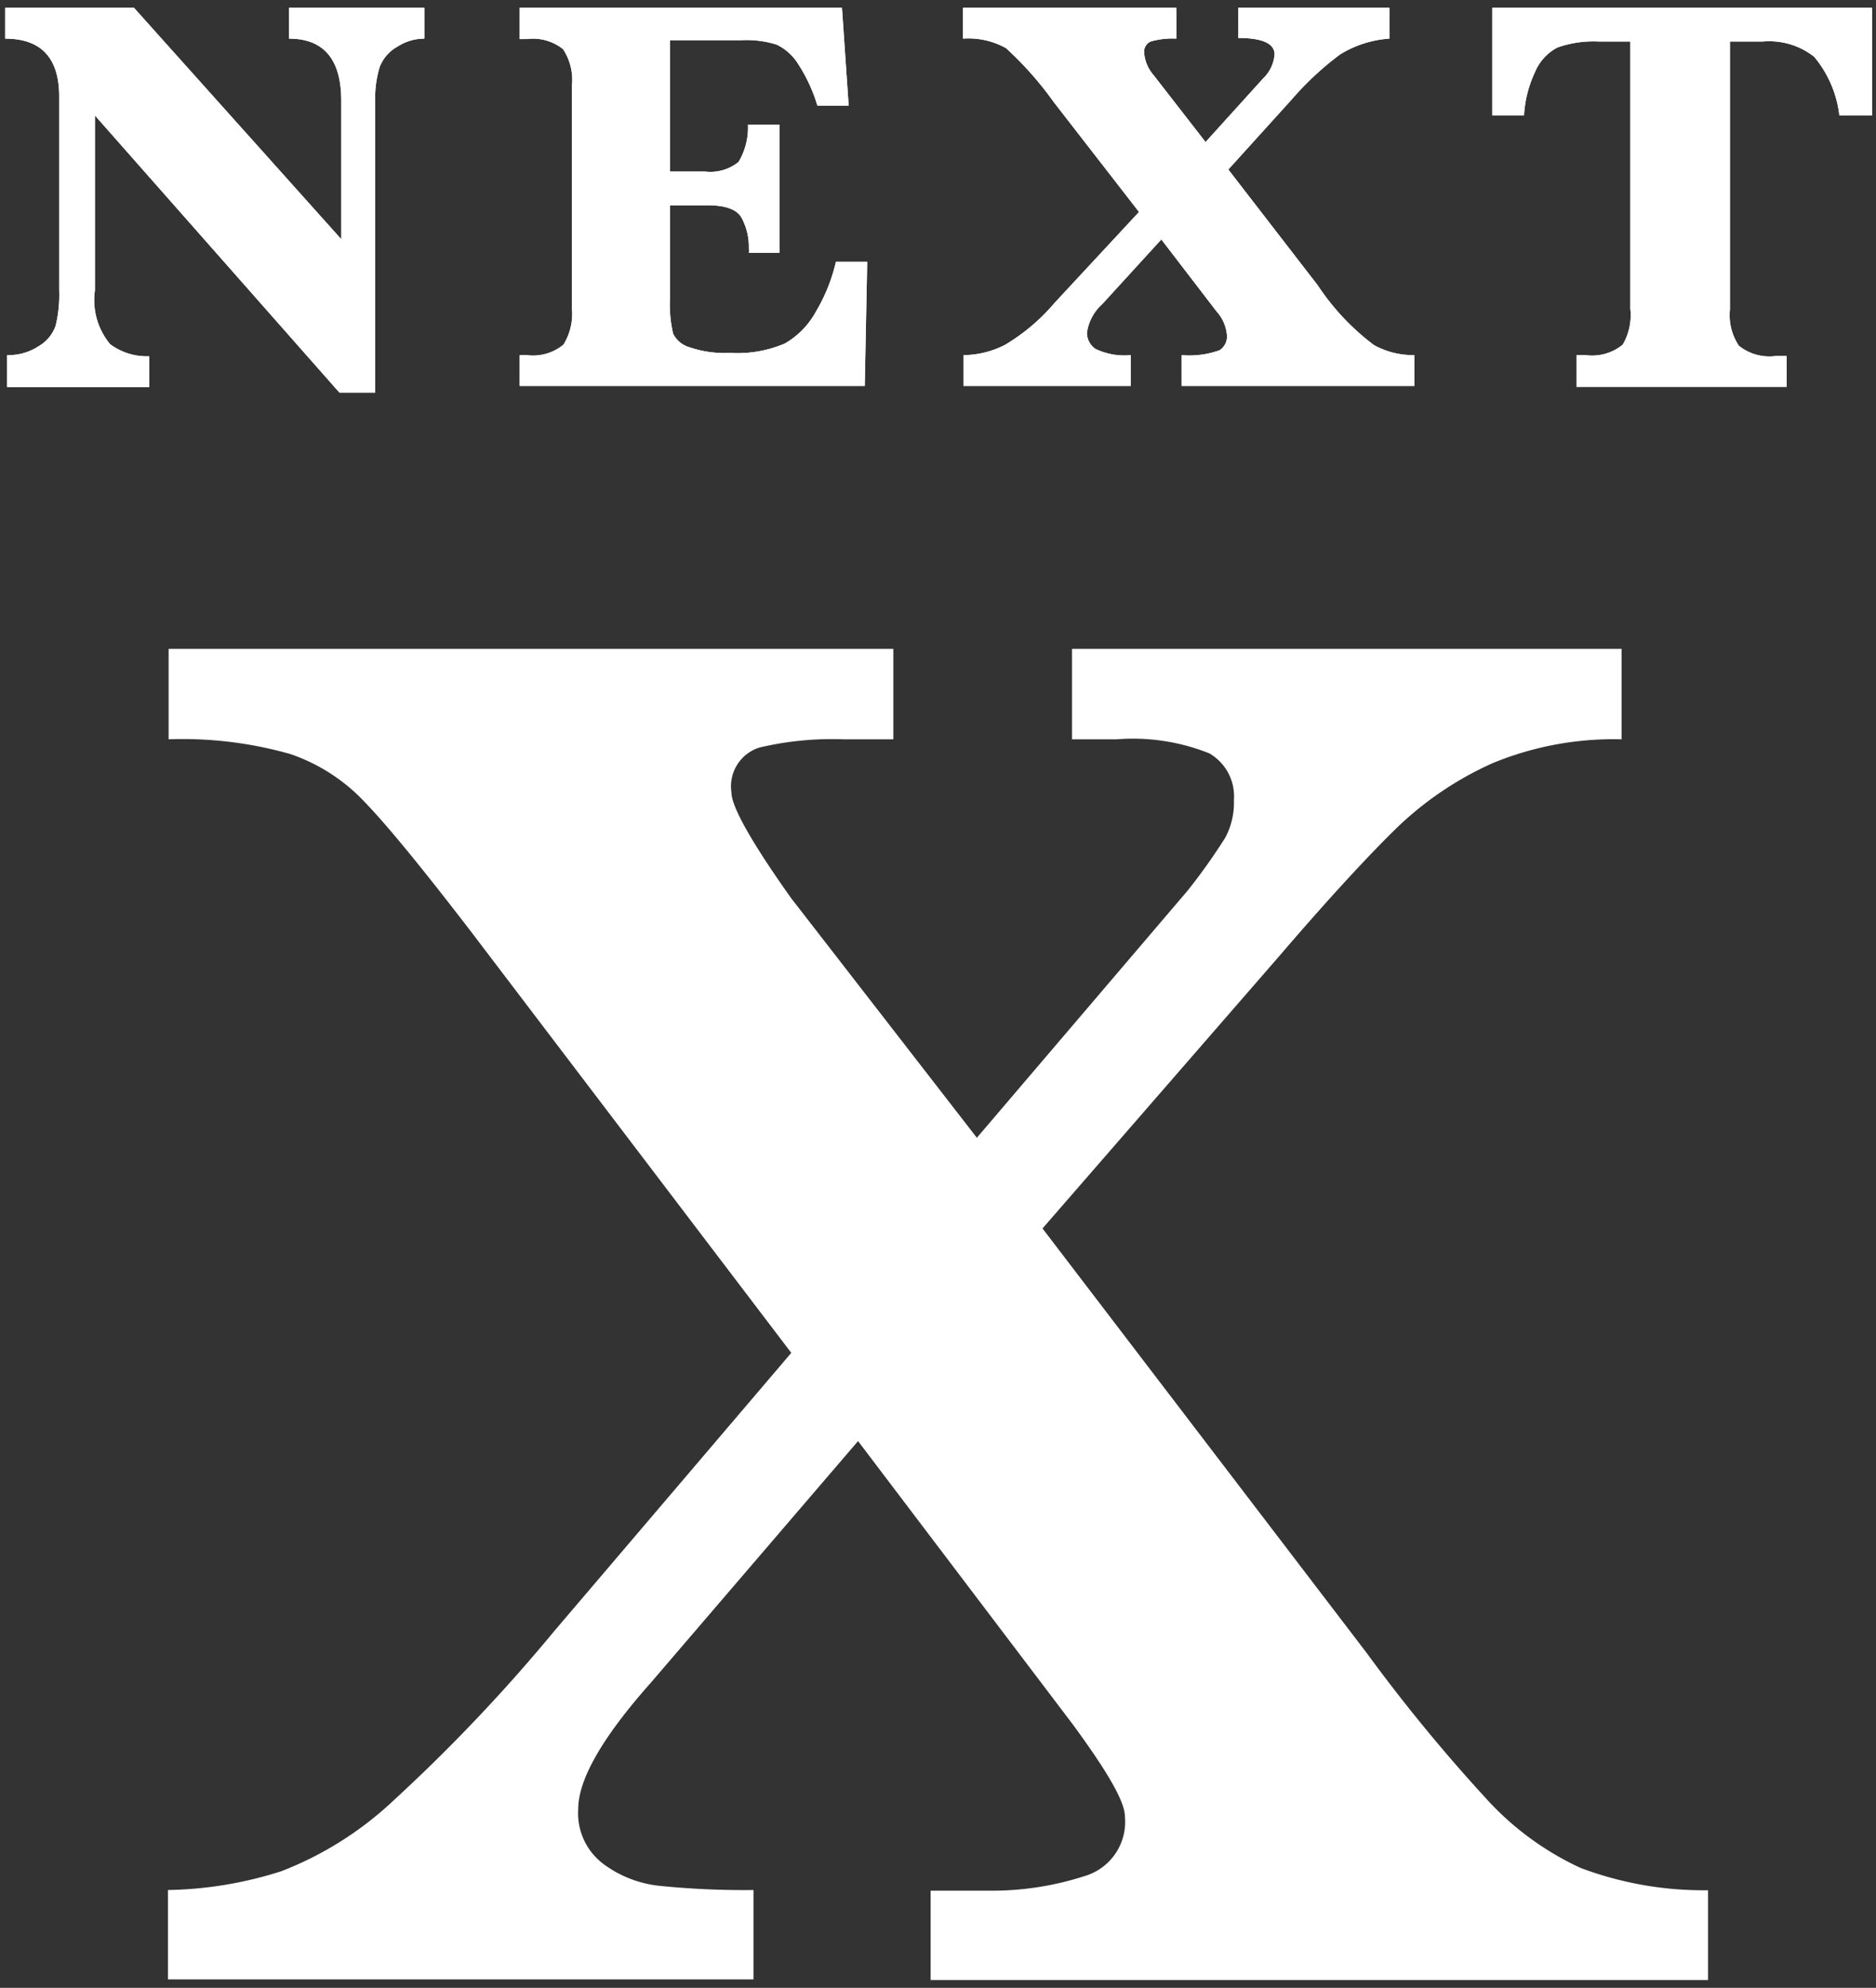 <svg xmlns="http://www.w3.org/2000/svg" viewBox="0 0 84 89" width="84" height="89"><rect x="0" y="0" width="84" height="89" fill="#333333" stroke="none"/><defs><style>.cls-1{fill:none;}.cls-2{fill:#fff;}</style></defs><g id="Layer_2" data-name="Layer 2"><g id="Layer_1-2" data-name="Layer 1"><rect class="cls-1" width="84" height="89"/><path class="cls-2" d="M76.48,88.65H41.67v-4h2.77A13.46,13.46,0,0,0,48.55,84a2.53,2.53,0,0,0,1.82-2.66c0-.68-.77-2-2.33-4.13L38.42,64.52,29.14,75.34Q25.89,79,25.89,81A2.84,2.84,0,0,0,27,83.44a5.11,5.11,0,0,0,2.61,1,37.44,37.44,0,0,0,4.13.18v4H7.52v-4a17.56,17.56,0,0,0,5.07-.84,15.44,15.44,0,0,0,5-3.14A76.58,76.58,0,0,0,24.84,73L35.43,60.57,21.06,41.67q-3.25-4.23-4.71-5.74A8.2,8.2,0,0,0,13,33.76a17.63,17.63,0,0,0-5.45-.66V29.05H40V33.1H37.76a14.12,14.12,0,0,0-3.76.37,1.82,1.82,0,0,0-1.25,2c0,.64.89,2.23,2.68,4.75l8.31,10.72,9.45-11.08a27.34,27.34,0,0,0,1.67-2.35,3.33,3.33,0,0,0,.39-1.69,2.22,2.22,0,0,0-1.1-2.09A9.22,9.22,0,0,0,50,33.1H48V29.05H72.61V33.1a14.2,14.2,0,0,0-5.78,1.07A15,15,0,0,0,62.61,37c-1.21,1.17-3,3.09-5.29,5.76L46.68,55,61.19,74a75.62,75.62,0,0,0,5.34,6.51,13.16,13.16,0,0,0,4.24,3.12,15.63,15.63,0,0,0,5.71,1Z"/><path class="cls-2" d="M4.25,5.17V13a3.09,3.09,0,0,0,.68,2.41,2.75,2.75,0,0,0,1.75.54v1.38H.32V15.9a2.46,2.46,0,0,0,1.41-.4,1.72,1.72,0,0,0,.76-.91A5.86,5.86,0,0,0,2.65,13V4.32c0-1.72-.8-2.59-2.42-2.59V.35H6l9.28,10.36V4.51c0-1.85-.78-2.78-2.34-2.78V.35H19V1.73a2.2,2.2,0,0,0-1.19.35A1.78,1.78,0,0,0,17,3a4.85,4.85,0,0,0-.2,1.58v13h-1.6Z"/><path class="cls-2" d="M30,9.19v4.18a5.61,5.61,0,0,0,.14,1.57,1.18,1.18,0,0,0,.74.61,4.9,4.9,0,0,0,1.82.25,5.37,5.37,0,0,0,2.44-.42,3.66,3.66,0,0,0,1.4-1.44,7.77,7.77,0,0,0,.89-2.22h1.4l-.11,5.56H23.27V15.9h.31a2.15,2.15,0,0,0,1.65-.47,2.62,2.62,0,0,0,.38-1.61v-10a2.49,2.49,0,0,0-.4-1.62,2.16,2.16,0,0,0-1.63-.45h-.31V.35H37.7L38,4.73h-1.4a7.15,7.15,0,0,0-.84-1.83A2.32,2.32,0,0,0,34.78,2a4.49,4.49,0,0,0-1.58-.2H30V7.68h1.57a2,2,0,0,0,1.5-.43,3,3,0,0,0,.42-1.67h1.41v5.74H33.53a2.2,2.2,0,0,0,0-.23,2.72,2.72,0,0,0-.31-1.31c-.2-.4-.72-.59-1.57-.59Z"/><path class="cls-2" d="M52,10.72l-2.64,2.89a2.13,2.13,0,0,0-.69,1.28.87.87,0,0,0,.38.73,3,3,0,0,0,1.58.28v1.38H43.14V15.9A4.13,4.13,0,0,0,45,15.44a8.83,8.83,0,0,0,2.23-1.89L51,9.49,47.19,4.58a15.32,15.32,0,0,0-2.14-2.42,3.42,3.42,0,0,0-1.93-.43V.35h9.55V1.73a3.47,3.47,0,0,0-1.15.13.5.5,0,0,0-.29.5,1.72,1.72,0,0,0,.42,1l2.33,3,2.58-2.85a1.67,1.67,0,0,0,.51-1.07c0-.49-.54-.74-1.63-.74V.35h6.77V1.73A4.81,4.81,0,0,0,60,2.44a13.57,13.57,0,0,0-2.15,2L55,7.59l4,5.18a10.8,10.8,0,0,0,2.52,2.68,3.65,3.65,0,0,0,1.81.45v1.38H52.91V15.9a4,4,0,0,0,1.7-.22.73.73,0,0,0,.33-.64,1.81,1.81,0,0,0-.47-1.1Z"/><path class="cls-2" d="M73,1.86H71.6a4.82,4.82,0,0,0-1.87.27,2.2,2.2,0,0,0-1,1.1,5.26,5.26,0,0,0-.49,1.94H66.82V.35h17V5.17H82.36a5,5,0,0,0-1.13-2.63,3.26,3.26,0,0,0-2.31-.68H77.46v12a2.46,2.46,0,0,0,.4,1.62,2.19,2.19,0,0,0,1.65.46H80v1.38H70.59V15.9H71a2.16,2.16,0,0,0,1.66-.47A2.62,2.62,0,0,0,73,13.82Z"/><path class="cls-2" d="M4.25,5.17V13a3.09,3.09,0,0,0,.68,2.41,2.75,2.75,0,0,0,1.75.54v1.38H.32V15.9a2.46,2.46,0,0,0,1.41-.4,1.72,1.72,0,0,0,.76-.91A5.86,5.86,0,0,0,2.65,13V4.32c0-1.72-.8-2.59-2.42-2.59V.35H6l9.28,10.36V4.51c0-1.85-.78-2.78-2.34-2.78V.35H19V1.73a2.2,2.2,0,0,0-1.19.35A1.78,1.78,0,0,0,17,3a4.85,4.85,0,0,0-.2,1.58v13h-1.6Z"/><path class="cls-2" d="M30,9.19v4.18a5.61,5.61,0,0,0,.14,1.57,1.18,1.18,0,0,0,.74.61,4.9,4.9,0,0,0,1.82.25,5.37,5.37,0,0,0,2.44-.42,3.66,3.66,0,0,0,1.4-1.44,7.77,7.77,0,0,0,.89-2.22h1.4l-.11,5.56H23.27V15.9h.31a2.15,2.15,0,0,0,1.65-.47,2.62,2.62,0,0,0,.38-1.61v-10a2.49,2.49,0,0,0-.4-1.62,2.16,2.16,0,0,0-1.63-.45h-.31V.35H37.7L38,4.73h-1.4a7.15,7.15,0,0,0-.84-1.83A2.32,2.32,0,0,0,34.78,2a4.49,4.49,0,0,0-1.58-.2H30V7.68h1.57a2,2,0,0,0,1.5-.43,3,3,0,0,0,.42-1.67h1.41v5.74H33.53a2.2,2.2,0,0,0,0-.23,2.72,2.72,0,0,0-.31-1.31c-.2-.4-.72-.59-1.57-.59Z"/><path class="cls-2" d="M52,10.72l-2.64,2.89a2.13,2.13,0,0,0-.69,1.28.87.87,0,0,0,.38.73,3,3,0,0,0,1.58.28v1.38H43.14V15.9A4.13,4.13,0,0,0,45,15.44a8.83,8.83,0,0,0,2.23-1.89L51,9.49,47.19,4.58a15.32,15.32,0,0,0-2.14-2.42,3.42,3.42,0,0,0-1.93-.43V.35h9.55V1.73a3.47,3.47,0,0,0-1.15.13.5.5,0,0,0-.29.5,1.72,1.72,0,0,0,.42,1l2.33,3,2.58-2.85a1.67,1.67,0,0,0,.51-1.07c0-.49-.54-.74-1.63-.74V.35h6.77V1.73A4.81,4.81,0,0,0,60,2.44a13.57,13.57,0,0,0-2.15,2L55,7.59l4,5.18a10.8,10.8,0,0,0,2.52,2.68,3.65,3.65,0,0,0,1.81.45v1.38H52.91V15.9a4,4,0,0,0,1.7-.22.73.73,0,0,0,.33-.64,1.81,1.81,0,0,0-.47-1.1Z"/><path class="cls-2" d="M73,1.86H71.6a4.82,4.82,0,0,0-1.87.27,2.2,2.2,0,0,0-1,1.1,5.26,5.26,0,0,0-.49,1.94H66.82V.35h17V5.17H82.36a5,5,0,0,0-1.13-2.63,3.26,3.26,0,0,0-2.31-.68H77.46v12a2.46,2.46,0,0,0,.4,1.62,2.19,2.19,0,0,0,1.65.46H80v1.38H70.59V15.9H71a2.16,2.16,0,0,0,1.66-.47A2.62,2.62,0,0,0,73,13.82Z"/></g></g></svg>